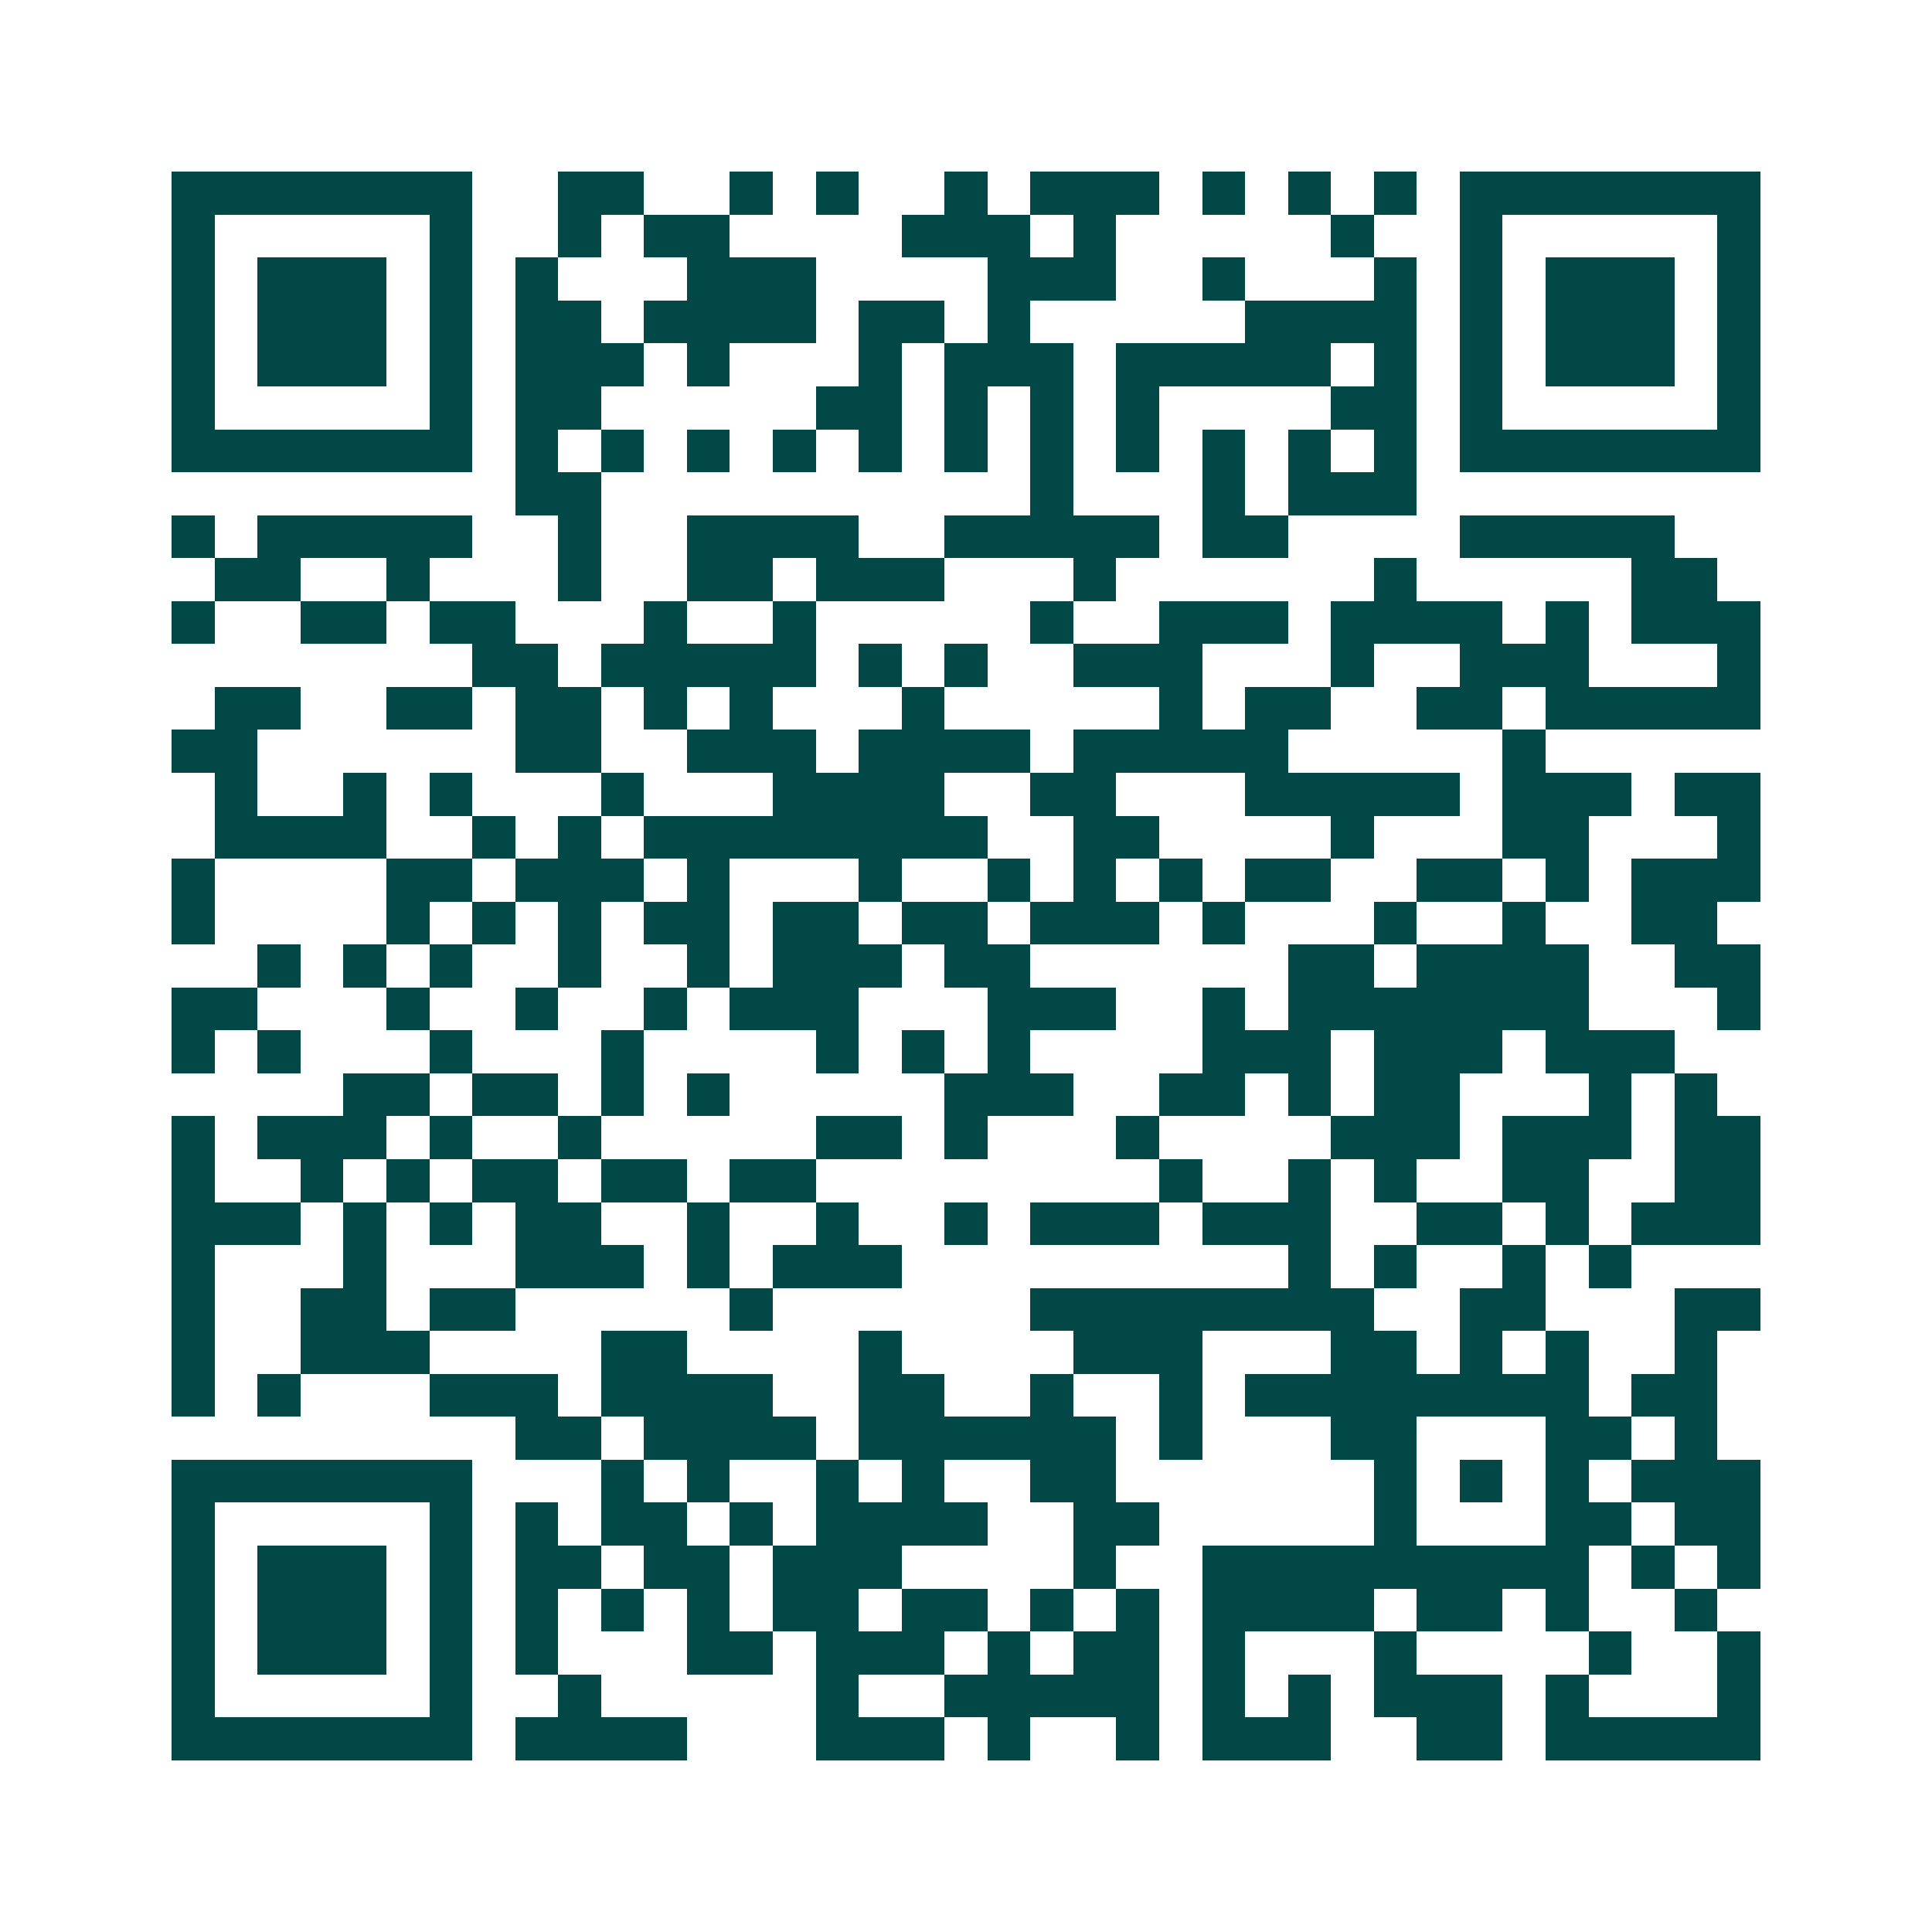 <svg xmlns="http://www.w3.org/2000/svg" width="200" height="200" viewBox="0 0 45 45" shape-rendering="crispEdges"><path fill="#ffffff" d="M0 0h45v45H0z"/><path stroke="#014847" d="M4 4.5h7m2 0h2m2 0h1m1 0h1m2 0h1m1 0h3m1 0h1m1 0h1m1 0h1m1 0h7M4 5.5h1m5 0h1m2 0h1m1 0h2m4 0h3m1 0h1m5 0h1m2 0h1m5 0h1M4 6.5h1m1 0h3m1 0h1m1 0h1m3 0h3m4 0h3m2 0h1m3 0h1m1 0h1m1 0h3m1 0h1M4 7.5h1m1 0h3m1 0h1m1 0h2m1 0h4m1 0h2m1 0h1m5 0h4m1 0h1m1 0h3m1 0h1M4 8.5h1m1 0h3m1 0h1m1 0h3m1 0h1m3 0h1m1 0h3m1 0h5m1 0h1m1 0h1m1 0h3m1 0h1M4 9.5h1m5 0h1m1 0h2m5 0h2m1 0h1m1 0h1m1 0h1m4 0h2m1 0h1m5 0h1M4 10.5h7m1 0h1m1 0h1m1 0h1m1 0h1m1 0h1m1 0h1m1 0h1m1 0h1m1 0h1m1 0h1m1 0h1m1 0h7M12 11.5h2m10 0h1m3 0h1m1 0h3M4 12.5h1m1 0h5m2 0h1m2 0h4m2 0h5m1 0h2m4 0h5M5 13.5h2m2 0h1m3 0h1m2 0h2m1 0h3m3 0h1m6 0h1m5 0h2M4 14.5h1m2 0h2m1 0h2m3 0h1m2 0h1m5 0h1m2 0h3m1 0h4m1 0h1m1 0h3M11 15.5h2m1 0h5m1 0h1m1 0h1m2 0h3m3 0h1m2 0h3m3 0h1M5 16.5h2m2 0h2m1 0h2m1 0h1m1 0h1m3 0h1m5 0h1m1 0h2m2 0h2m1 0h5M4 17.5h2m6 0h2m2 0h3m1 0h4m1 0h5m5 0h1M5 18.5h1m2 0h1m1 0h1m3 0h1m3 0h4m2 0h2m3 0h5m1 0h3m1 0h2M5 19.5h4m2 0h1m1 0h1m1 0h8m2 0h2m4 0h1m3 0h2m3 0h1M4 20.5h1m4 0h2m1 0h3m1 0h1m3 0h1m2 0h1m1 0h1m1 0h1m1 0h2m2 0h2m1 0h1m1 0h3M4 21.5h1m4 0h1m1 0h1m1 0h1m1 0h2m1 0h2m1 0h2m1 0h3m1 0h1m3 0h1m2 0h1m2 0h2M6 22.5h1m1 0h1m1 0h1m2 0h1m2 0h1m1 0h3m1 0h2m6 0h2m1 0h4m2 0h2M4 23.5h2m3 0h1m2 0h1m2 0h1m1 0h3m3 0h3m2 0h1m1 0h7m3 0h1M4 24.5h1m1 0h1m3 0h1m3 0h1m4 0h1m1 0h1m1 0h1m4 0h3m1 0h3m1 0h3M8 25.5h2m1 0h2m1 0h1m1 0h1m5 0h3m2 0h2m1 0h1m1 0h2m3 0h1m1 0h1M4 26.5h1m1 0h3m1 0h1m2 0h1m5 0h2m1 0h1m3 0h1m4 0h3m1 0h3m1 0h2M4 27.5h1m2 0h1m1 0h1m1 0h2m1 0h2m1 0h2m8 0h1m2 0h1m1 0h1m2 0h2m2 0h2M4 28.5h3m1 0h1m1 0h1m1 0h2m2 0h1m2 0h1m2 0h1m1 0h3m1 0h3m2 0h2m1 0h1m1 0h3M4 29.5h1m3 0h1m3 0h3m1 0h1m1 0h3m9 0h1m1 0h1m2 0h1m1 0h1M4 30.5h1m2 0h2m1 0h2m5 0h1m6 0h8m2 0h2m3 0h2M4 31.5h1m2 0h3m4 0h2m4 0h1m4 0h3m3 0h2m1 0h1m1 0h1m2 0h1M4 32.5h1m1 0h1m3 0h3m1 0h4m2 0h2m2 0h1m2 0h1m1 0h8m1 0h2M12 33.5h2m1 0h4m1 0h6m1 0h1m3 0h2m3 0h2m1 0h1M4 34.5h7m3 0h1m1 0h1m2 0h1m1 0h1m2 0h2m6 0h1m1 0h1m1 0h1m1 0h3M4 35.5h1m5 0h1m1 0h1m1 0h2m1 0h1m1 0h4m2 0h2m5 0h1m3 0h2m1 0h2M4 36.5h1m1 0h3m1 0h1m1 0h2m1 0h2m1 0h3m4 0h1m2 0h9m1 0h1m1 0h1M4 37.5h1m1 0h3m1 0h1m1 0h1m1 0h1m1 0h1m1 0h2m1 0h2m1 0h1m1 0h1m1 0h4m1 0h2m1 0h1m2 0h1M4 38.5h1m1 0h3m1 0h1m1 0h1m3 0h2m1 0h3m1 0h1m1 0h2m1 0h1m3 0h1m4 0h1m2 0h1M4 39.5h1m5 0h1m2 0h1m5 0h1m2 0h5m1 0h1m1 0h1m1 0h3m1 0h1m3 0h1M4 40.5h7m1 0h4m3 0h3m1 0h1m2 0h1m1 0h3m2 0h2m1 0h5"/></svg>
